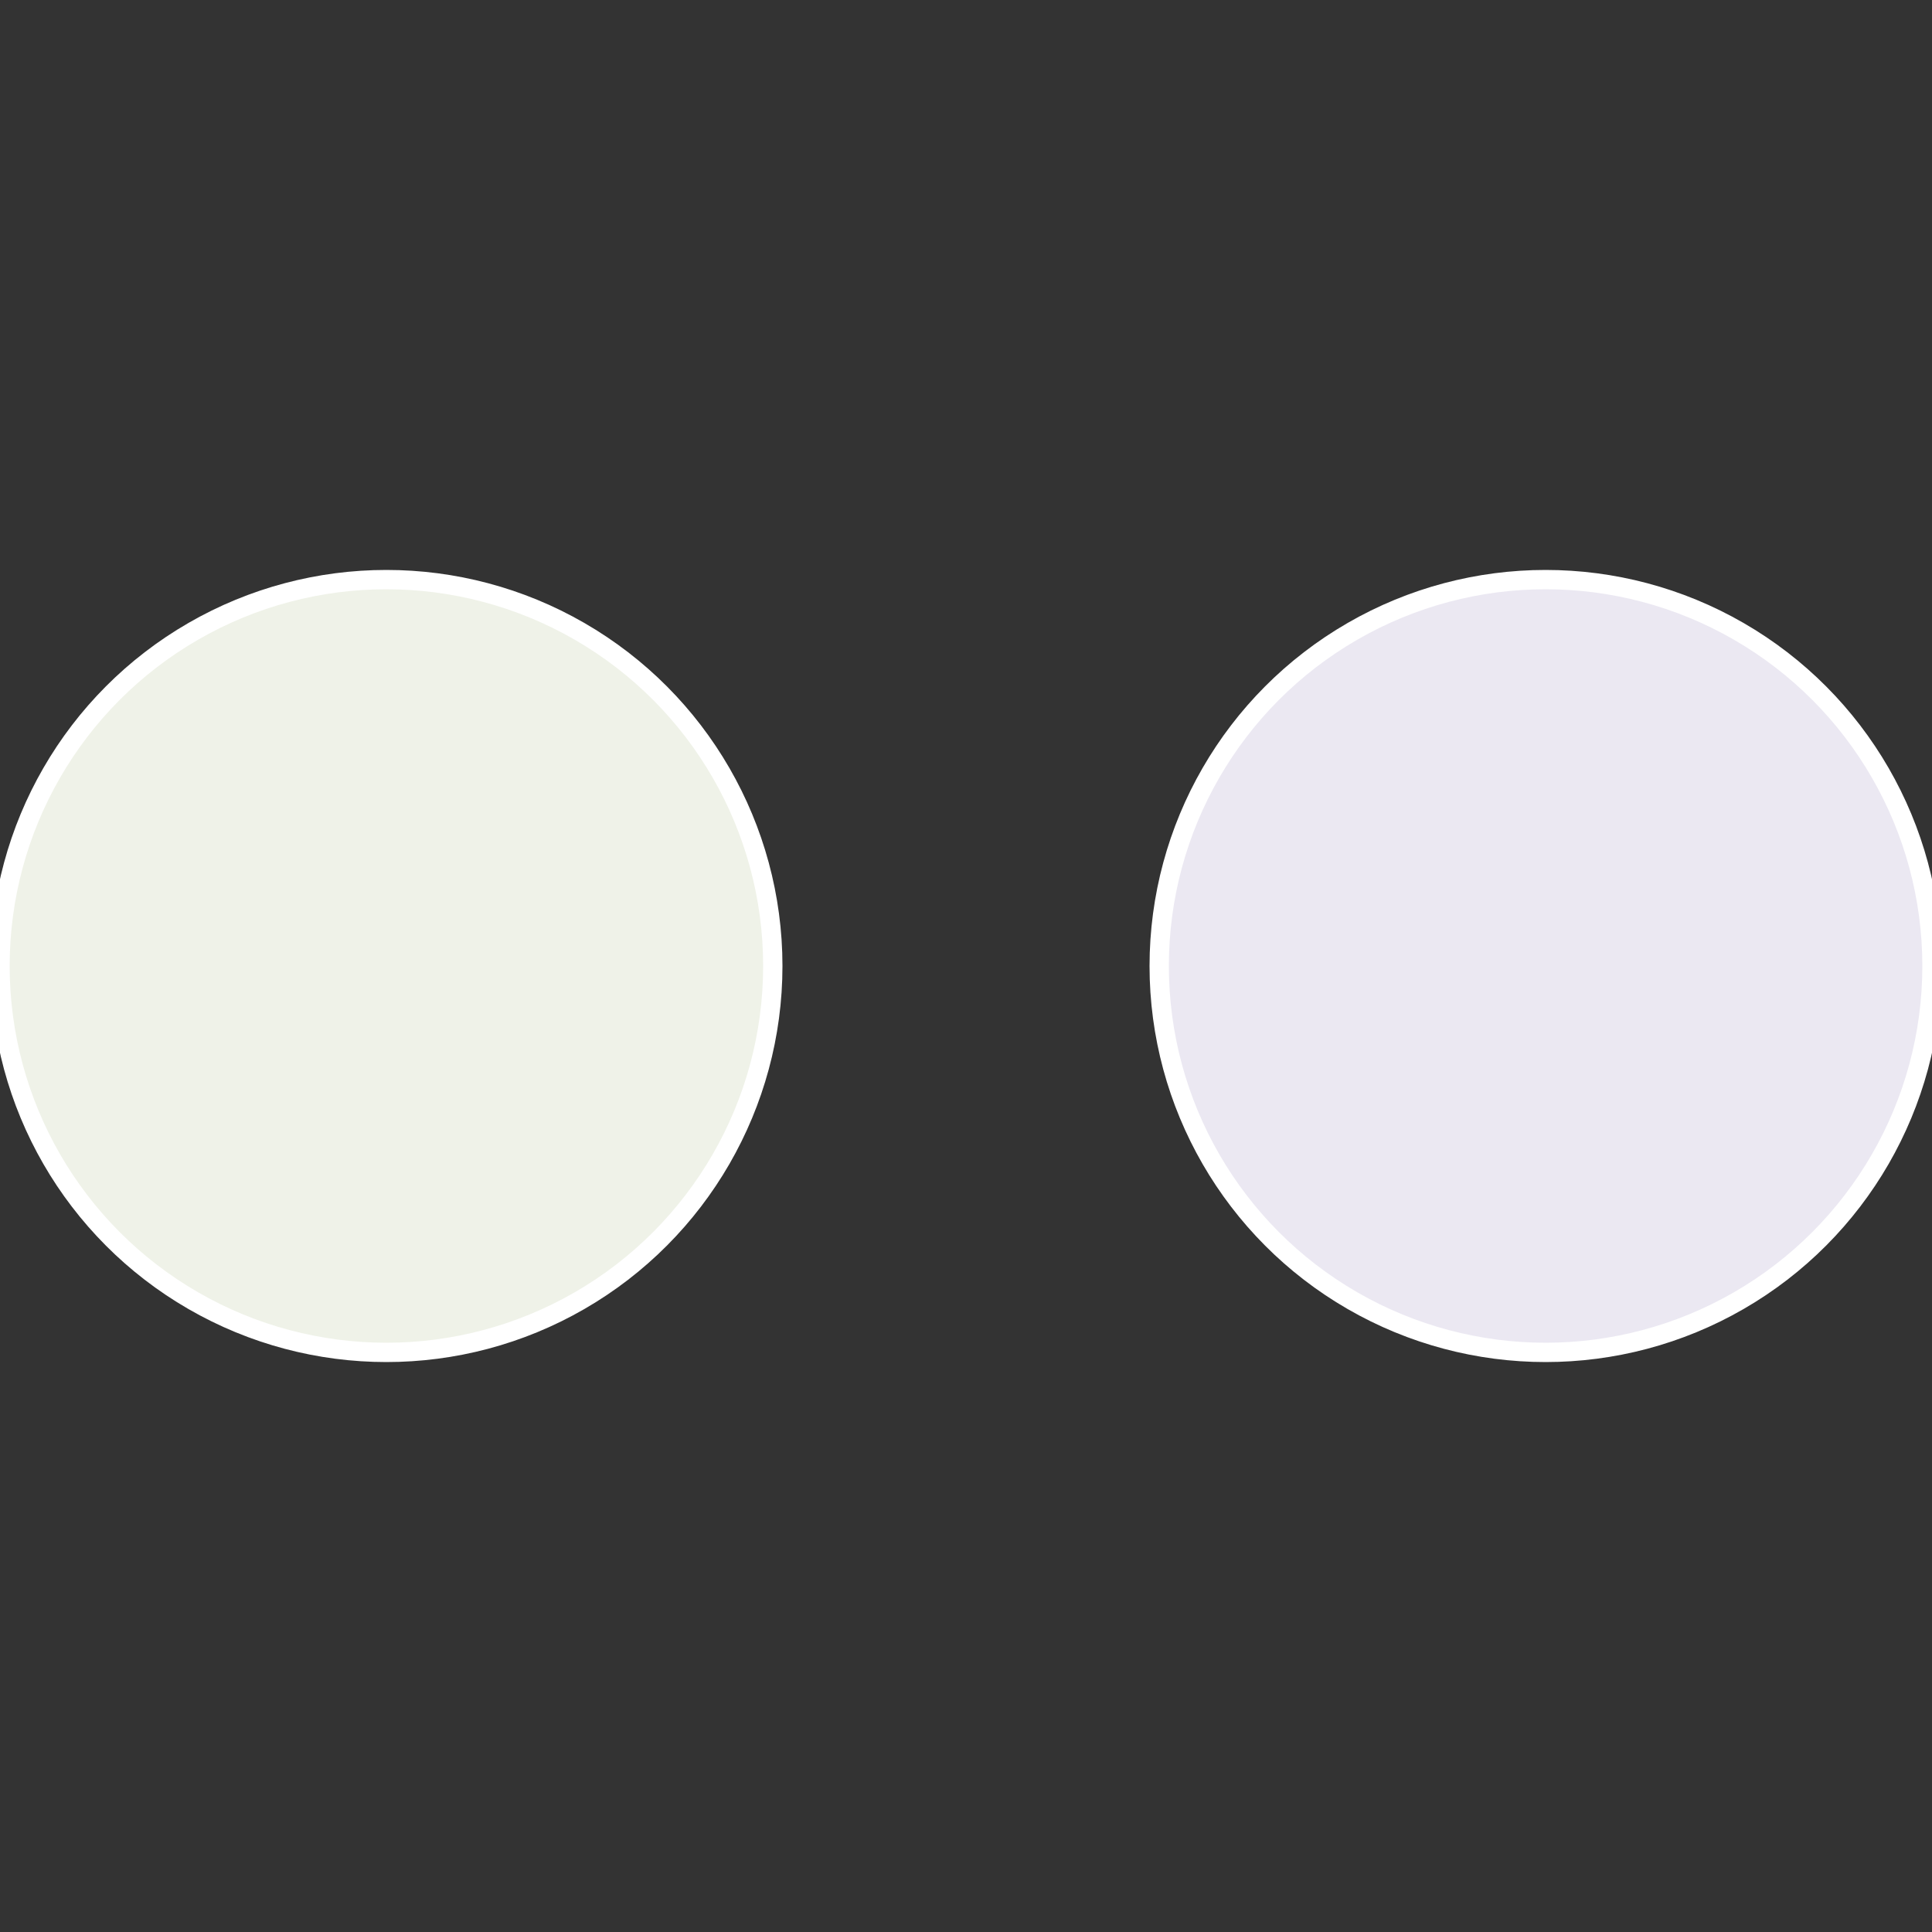 <?xml version="1.0" standalone="no"?>
<svg width="500" height="500" viewBox="-1 -1 2 2" xmlns="http://www.w3.org/2000/svg">
 
                <rect x="-1" y="-1" width="2" height="2" fill="#333333" stroke="none"/>
 
                <circle cx="0.6" cy="0" r="0.4" fill="#ebe8f2" stroke="#fff" stroke-width="1%" />
             
                <circle cx="-0.6" cy="7.3478807948841E-17" r="0.4" fill="#eff2e8" stroke="#fff" stroke-width="1%" />
            </svg>
